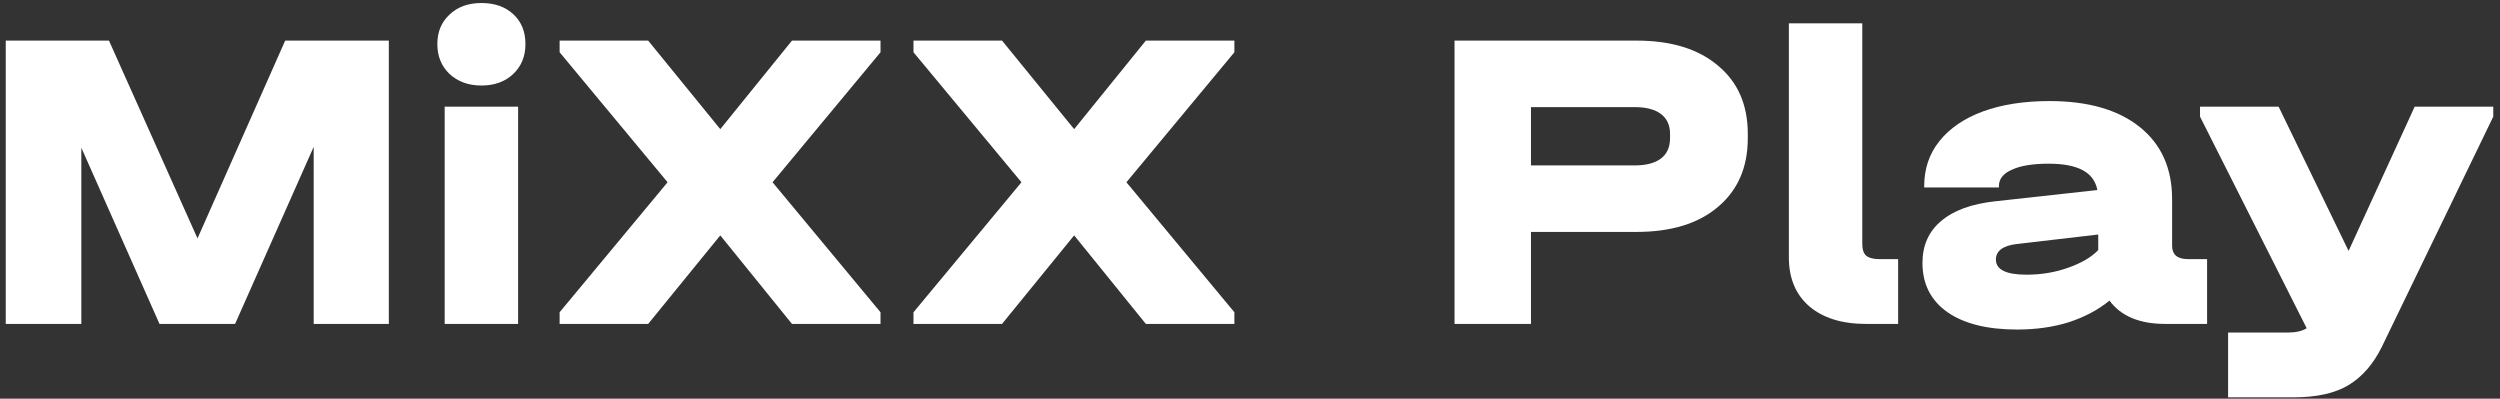 <svg width="301" height="48" viewBox="0 0 301 48" fill="none" xmlns="http://www.w3.org/2000/svg">
<rect x="0" y="0" width="301" height="48" fill="#333333" stroke="none"/>
<path d="M9.792 17.784V39H0.692V4.888H13.12L23.78 28.704L34.336 4.888H46.816V39H37.768V17.68L28.304 39H19.204L9.792 17.784Z" fill="white"/>
<path d="M53.539 12.844H62.38V39H53.539V12.844ZM57.959 10.296C56.4 10.296 55.117 9.828 54.111 8.892C53.141 7.956 52.656 6.76 52.656 5.304C52.656 3.848 53.141 2.669 54.111 1.768C55.082 0.832 56.365 0.364 57.959 0.364C59.554 0.364 60.837 0.814 61.807 1.716C62.778 2.617 63.264 3.813 63.264 5.304C63.264 6.794 62.761 8.008 61.755 8.944C60.785 9.845 59.52 10.296 57.959 10.296Z" fill="white"/>
<path d="M67.378 37.596L80.378 21.944L67.378 6.292V4.888H78.038L86.722 15.548L95.354 4.888H106.014V6.292L93.014 21.944L106.014 37.596V39H95.354L86.722 28.34L78.038 39H67.378V37.596Z" fill="white"/>
<path d="M109.984 37.596L122.984 21.944L109.984 6.292V4.888H120.644L129.328 15.548L137.96 4.888H148.62V6.292L135.62 21.944L148.62 37.596V39H137.96L129.328 28.34L120.644 39H109.984V37.596Z" fill="white"/>
<path d="M175.126 4.888H197.018C201.212 4.888 204.488 5.893 206.846 7.904C209.238 9.88 210.434 12.618 210.434 16.12V16.64C210.434 20.141 209.238 22.897 206.846 24.908C204.488 26.918 201.212 27.924 197.018 27.924H184.33V39H175.126V4.888ZM196.81 19.916C198.196 19.916 199.254 19.638 199.982 19.084C200.71 18.529 201.074 17.714 201.074 16.64V16.12C201.074 15.08 200.71 14.282 199.982 13.728C199.254 13.173 198.196 12.896 196.81 12.896H184.33V19.916H196.81Z" fill="white"/>
<path d="M224.687 39C221.775 39 219.487 38.289 217.823 36.868C216.194 35.446 215.379 33.488 215.379 30.992V2.808H224.219V29.38C224.219 30.038 224.375 30.506 224.687 30.784C225.034 31.061 225.571 31.2 226.299 31.2H228.535V39H224.687Z" fill="white"/>
<path d="M260.689 39C257.603 39 255.367 38.064 253.981 36.192C252.629 37.301 250.999 38.168 249.093 38.792C247.221 39.381 245.141 39.676 242.853 39.676C239.282 39.676 236.491 38.982 234.481 37.596C232.47 36.174 231.465 34.198 231.465 31.668C231.465 29.553 232.21 27.872 233.701 26.624C235.191 25.341 237.375 24.544 240.253 24.232L252.525 22.88C252.317 21.805 251.727 21.008 250.757 20.488C249.786 19.968 248.417 19.708 246.649 19.708C244.742 19.708 243.269 19.95 242.229 20.436C241.189 20.886 240.669 21.545 240.669 22.412V22.568H231.673V22.412C231.673 20.332 232.279 18.529 233.493 17.004C234.741 15.444 236.491 14.248 238.745 13.416C241.033 12.584 243.702 12.168 246.753 12.168C251.398 12.168 255.021 13.208 257.621 15.288C260.221 17.368 261.521 20.262 261.521 23.972V29.588C261.521 30.662 262.162 31.2 263.445 31.2H265.733V39H260.689ZM240.305 31.252C240.305 32.465 241.535 33.072 243.997 33.072C245.765 33.072 247.429 32.794 248.989 32.24C250.583 31.685 251.797 30.974 252.629 30.108V28.236L242.801 29.38C241.137 29.588 240.305 30.212 240.305 31.252Z" fill="white"/>
<path d="M268.262 40.04H275.438C276.409 40.04 277.171 39.866 277.726 39.52L264.882 14.04V12.844H274.346L282.77 30.212L290.726 12.844H300.19V14.04L286.774 41.756C285.769 43.801 284.451 45.326 282.822 46.332C281.193 47.337 278.957 47.84 276.114 47.84H268.262V40.04Z" fill="white"/>
</svg>
